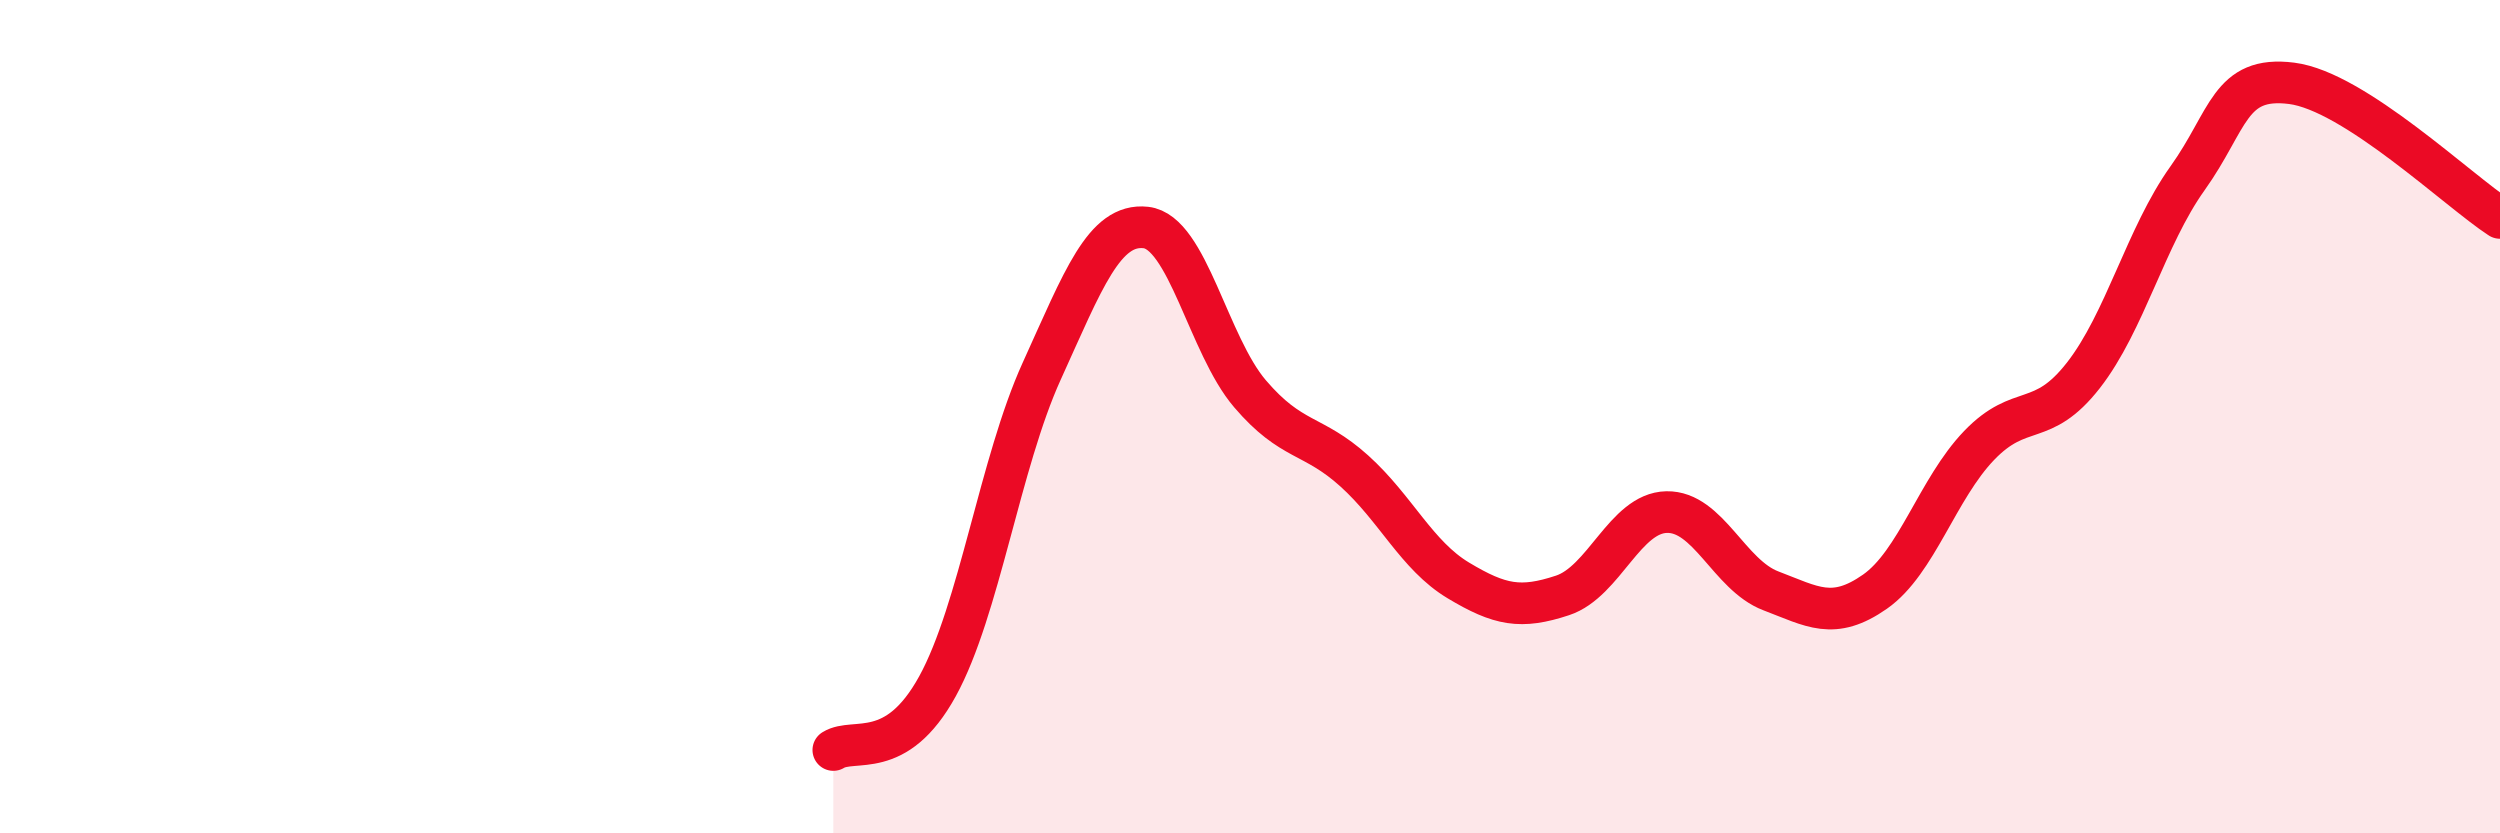 
    <svg width="60" height="20" viewBox="0 0 60 20" xmlns="http://www.w3.org/2000/svg">
      <path
        d="M 20,18 C 20.5,17.69 21.5,18.29 22.5,16.47 C 23.5,14.65 24,11.11 25,8.91 C 26,6.71 26.5,5.35 27.5,5.46 C 28.5,5.57 29,8.28 30,9.45 C 31,10.62 31.5,10.4 32.5,11.3 C 33.5,12.2 34,13.33 35,13.93 C 36,14.53 36.5,14.62 37.5,14.29 C 38.5,13.96 39,12.31 40,12.29 C 41,12.27 41.5,13.8 42.5,14.18 C 43.5,14.56 44,14.9 45,14.2 C 46,13.5 46.5,11.73 47.5,10.69 C 48.5,9.65 49,10.29 50,9.01 C 51,7.73 51.5,5.68 52.5,4.28 C 53.5,2.88 53.5,1.81 55,2 C 56.5,2.19 59,4.58 60,5.23L60 20L20 20Z"
        fill="#EB0A25"
        opacity="0.1"
        stroke-linecap="round"
        stroke-linejoin="round"
      />
      <path
        d="M 20,18 C 20.5,17.69 21.5,18.29 22.5,16.47 C 23.5,14.65 24,11.11 25,8.91 C 26,6.71 26.5,5.35 27.5,5.46 C 28.5,5.57 29,8.28 30,9.45 C 31,10.62 31.5,10.4 32.5,11.3 C 33.5,12.2 34,13.33 35,13.93 C 36,14.53 36.5,14.62 37.5,14.29 C 38.5,13.96 39,12.31 40,12.29 C 41,12.27 41.5,13.8 42.5,14.18 C 43.5,14.56 44,14.9 45,14.2 C 46,13.5 46.5,11.73 47.5,10.69 C 48.5,9.65 49,10.29 50,9.01 C 51,7.73 51.5,5.68 52.5,4.28 C 53.5,2.88 53.5,1.81 55,2 C 56.5,2.19 59,4.58 60,5.23"
        stroke="#EB0A25"
        stroke-width="1"
        fill="none"
        stroke-linecap="round"
        stroke-linejoin="round"
      />
    </svg>
  